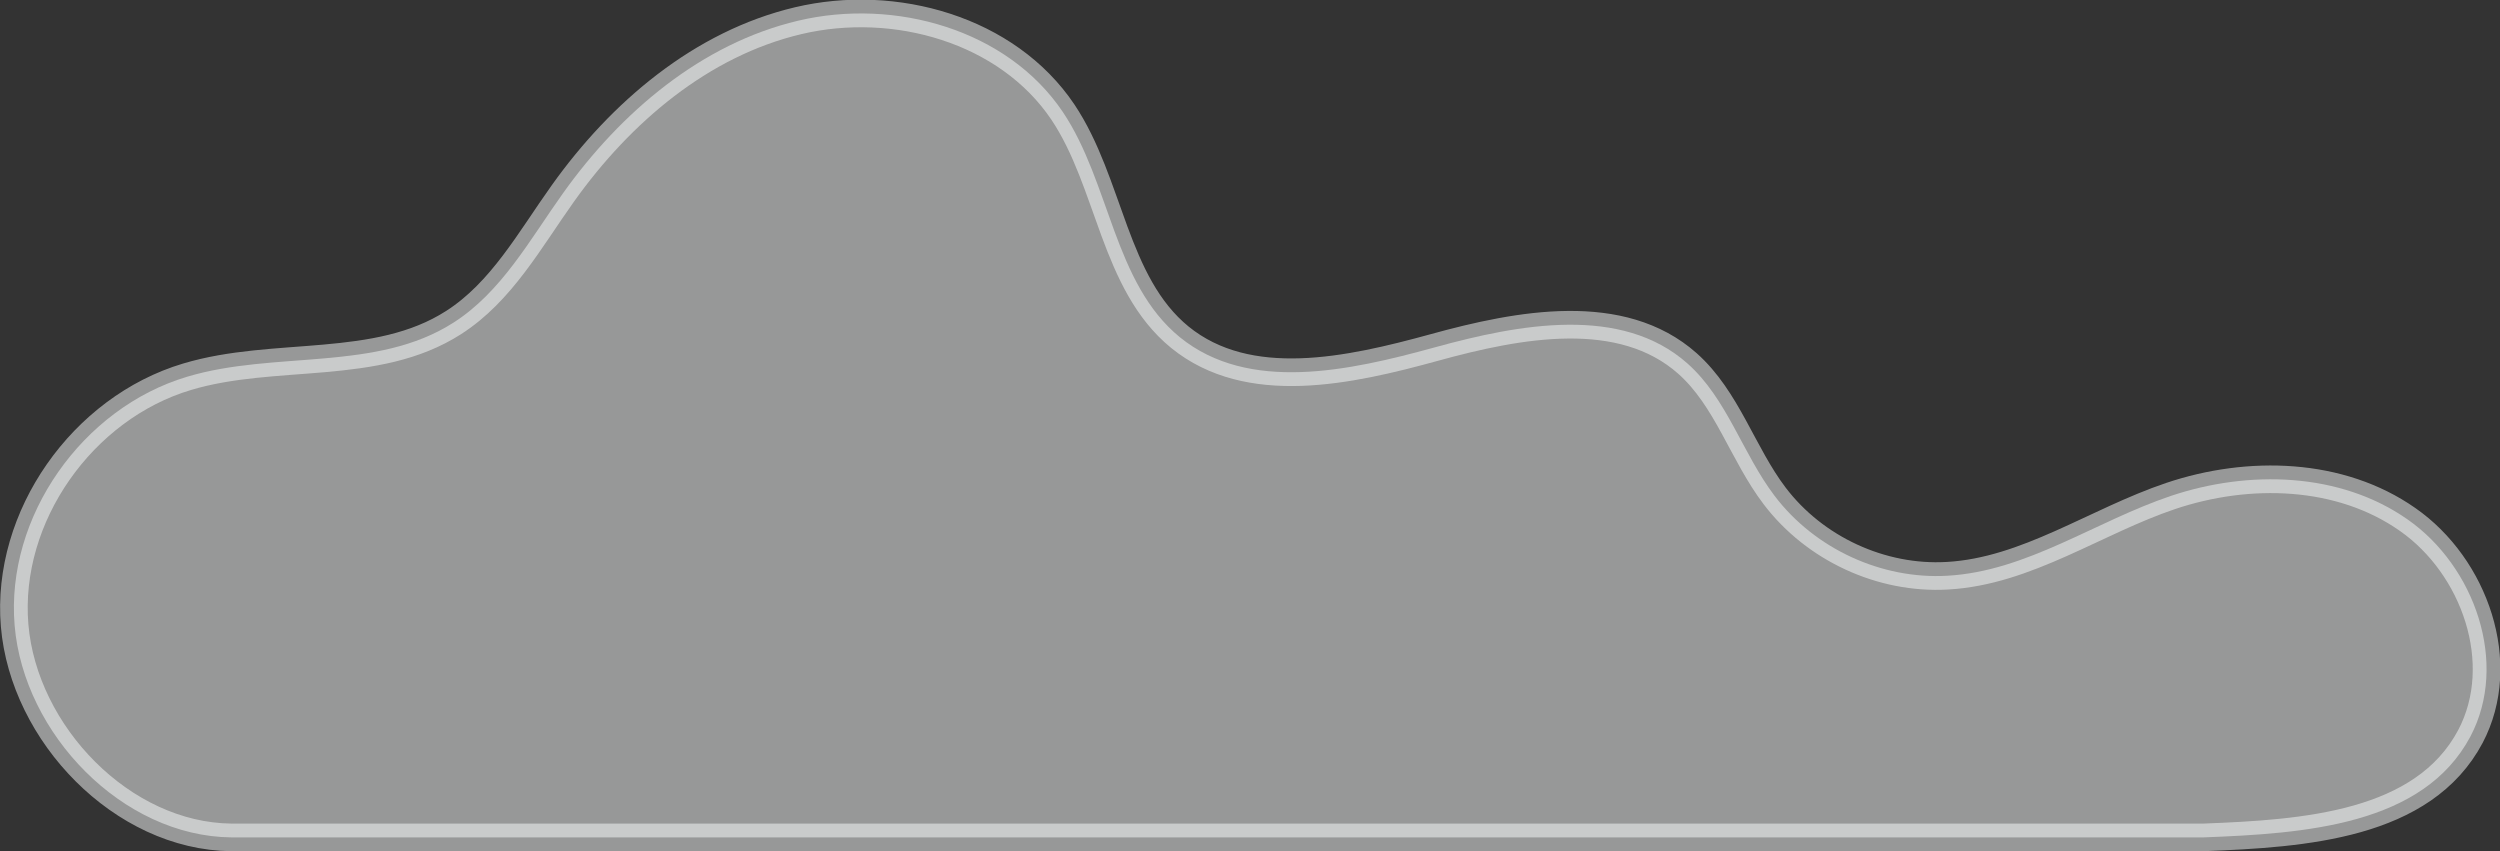 <?xml version="1.0" encoding="UTF-8"?>
<svg id="illustrations" xmlns="http://www.w3.org/2000/svg" viewBox="0 0 90.58 30.84">
  <rect x="0" y="0" width="90.58" height="30.84" fill="#333333" stroke="none"/>
  <defs>
    <style>
      .cls-1 {
        fill: #fdfefe;
        isolation: isolate;
        opacity: .5;
        stroke: #fdfefe;
        stroke-miterlimit: 10;
      }
    </style>
  </defs>
  <path class="cls-1" d="M8.38,30.34c-3.95-.04-7.52-3.75-7.85-7.68-.33-3.94,2.46-7.88,6.25-9.01,3.17-.95,6.86-.17,9.65-1.96,1.74-1.11,2.77-3.01,3.97-4.69,2.09-2.93,5.01-5.42,8.52-6.25,3.5-.83,7.58.32,9.59,3.31,1.72,2.57,1.84,6.2,4.24,8.16,2.49,2.02,6.13,1.22,9.22.37,3.08-.85,6.78-1.54,9.17.58,1.44,1.28,1.99,3.26,3.16,4.8,1.45,1.91,3.87,3.03,6.26,2.89,2.87-.16,5.36-1.97,8.09-2.89,2.83-.95,6.14-.86,8.58.85,2.44,1.7,3.67,5.22,2.28,7.86-1.71,3.23-6.02,3.52-9.66,3.66H8.38h0Z"/>
</svg>
